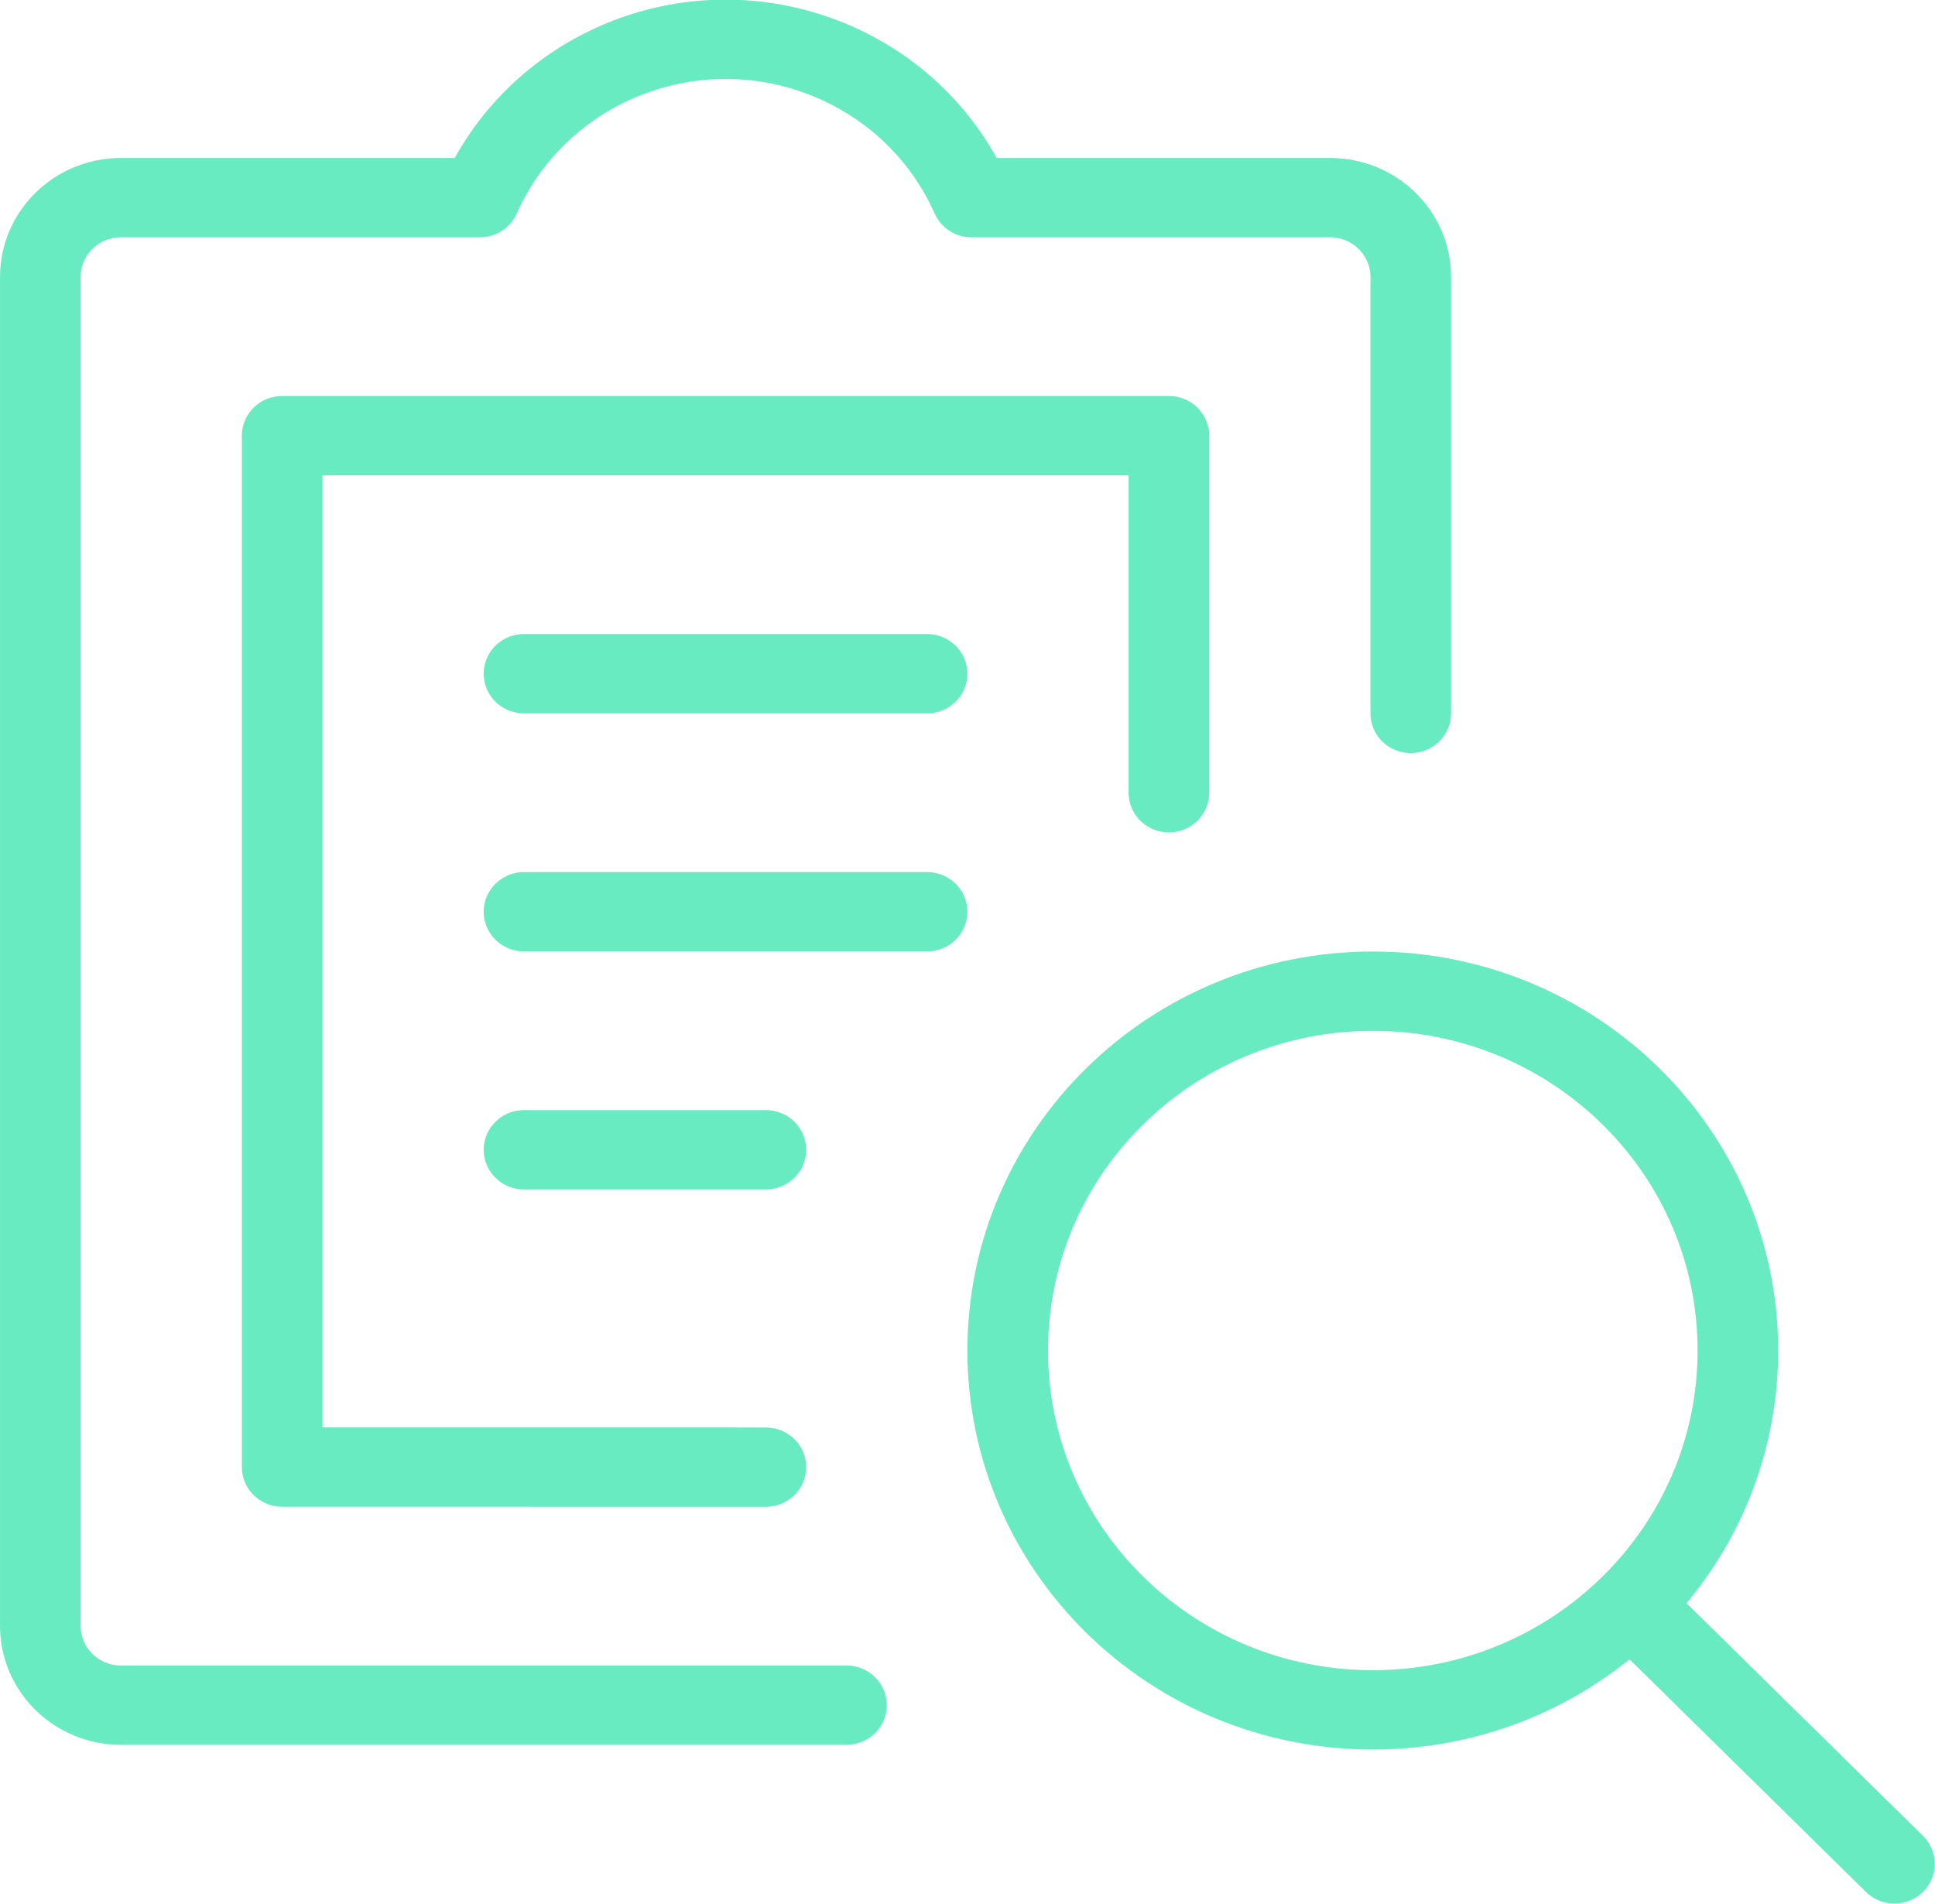 <svg xmlns="http://www.w3.org/2000/svg" xmlns:xlink="http://www.w3.org/1999/xlink" width="63" height="62" xml:space="preserve"><g transform="translate(-819 -296)"><path d="M37.458 25.81 37.458 14.185 9.042 14.185 9.042 47.766 24.542 47.768" stroke="#69EBC1" stroke-width="2.583" stroke-linecap="round" stroke-linejoin="round" fill="none" transform="matrix(1.016 0 0 1 819 296)"></path><path d="M45.208 23.227 45.208 9.018C45.208 7.592 44.052 6.435 42.625 6.435L31.134 6.435C29.231 2.084 24.16 0.099 19.809 2.002 17.826 2.869 16.243 4.452 15.376 6.435L3.875 6.435C2.448 6.435 1.292 7.592 1.292 9.018L1.292 52.935C1.292 54.362 2.448 55.518 3.875 55.518L27.125 55.518" stroke="#69EBC1" stroke-width="2.583" stroke-linecap="round" stroke-linejoin="round" fill="none" transform="matrix(1.016 0 0 1 819 296)"></path><path d="M16.792 21.935 29.708 21.935" stroke="#69EBC1" stroke-width="2.583" stroke-linecap="round" stroke-linejoin="round" fill="none" transform="matrix(1.016 0 0 1 819 296)"></path><path d="M16.792 29.685 29.708 29.685" stroke="#69EBC1" stroke-width="2.583" stroke-linecap="round" stroke-linejoin="round" fill="none" transform="matrix(1.016 0 0 1 819 296)"></path><path d="M16.792 37.435 24.542 37.435" stroke="#69EBC1" stroke-width="2.583" stroke-linecap="round" stroke-linejoin="round" fill="none" transform="matrix(1.016 0 0 1 819 296)"></path><path d="M55.691 43.971C55.691 50.433 50.453 55.671 43.992 55.671 37.53 55.671 32.292 50.433 32.292 43.971 32.292 37.509 37.53 32.271 43.992 32.271 50.453 32.271 55.691 37.509 55.691 43.971Z" stroke="#69EBC1" stroke-width="2.583" stroke-linecap="round" stroke-linejoin="round" fill="none" transform="matrix(1.016 0 0 1 819 296)"></path><path d="M60.708 60.685 52.318 52.297" stroke="#69EBC1" stroke-width="2.583" stroke-linecap="round" stroke-linejoin="round" fill="none" transform="matrix(1.016 0 0 1 819 296)"></path></g></svg>